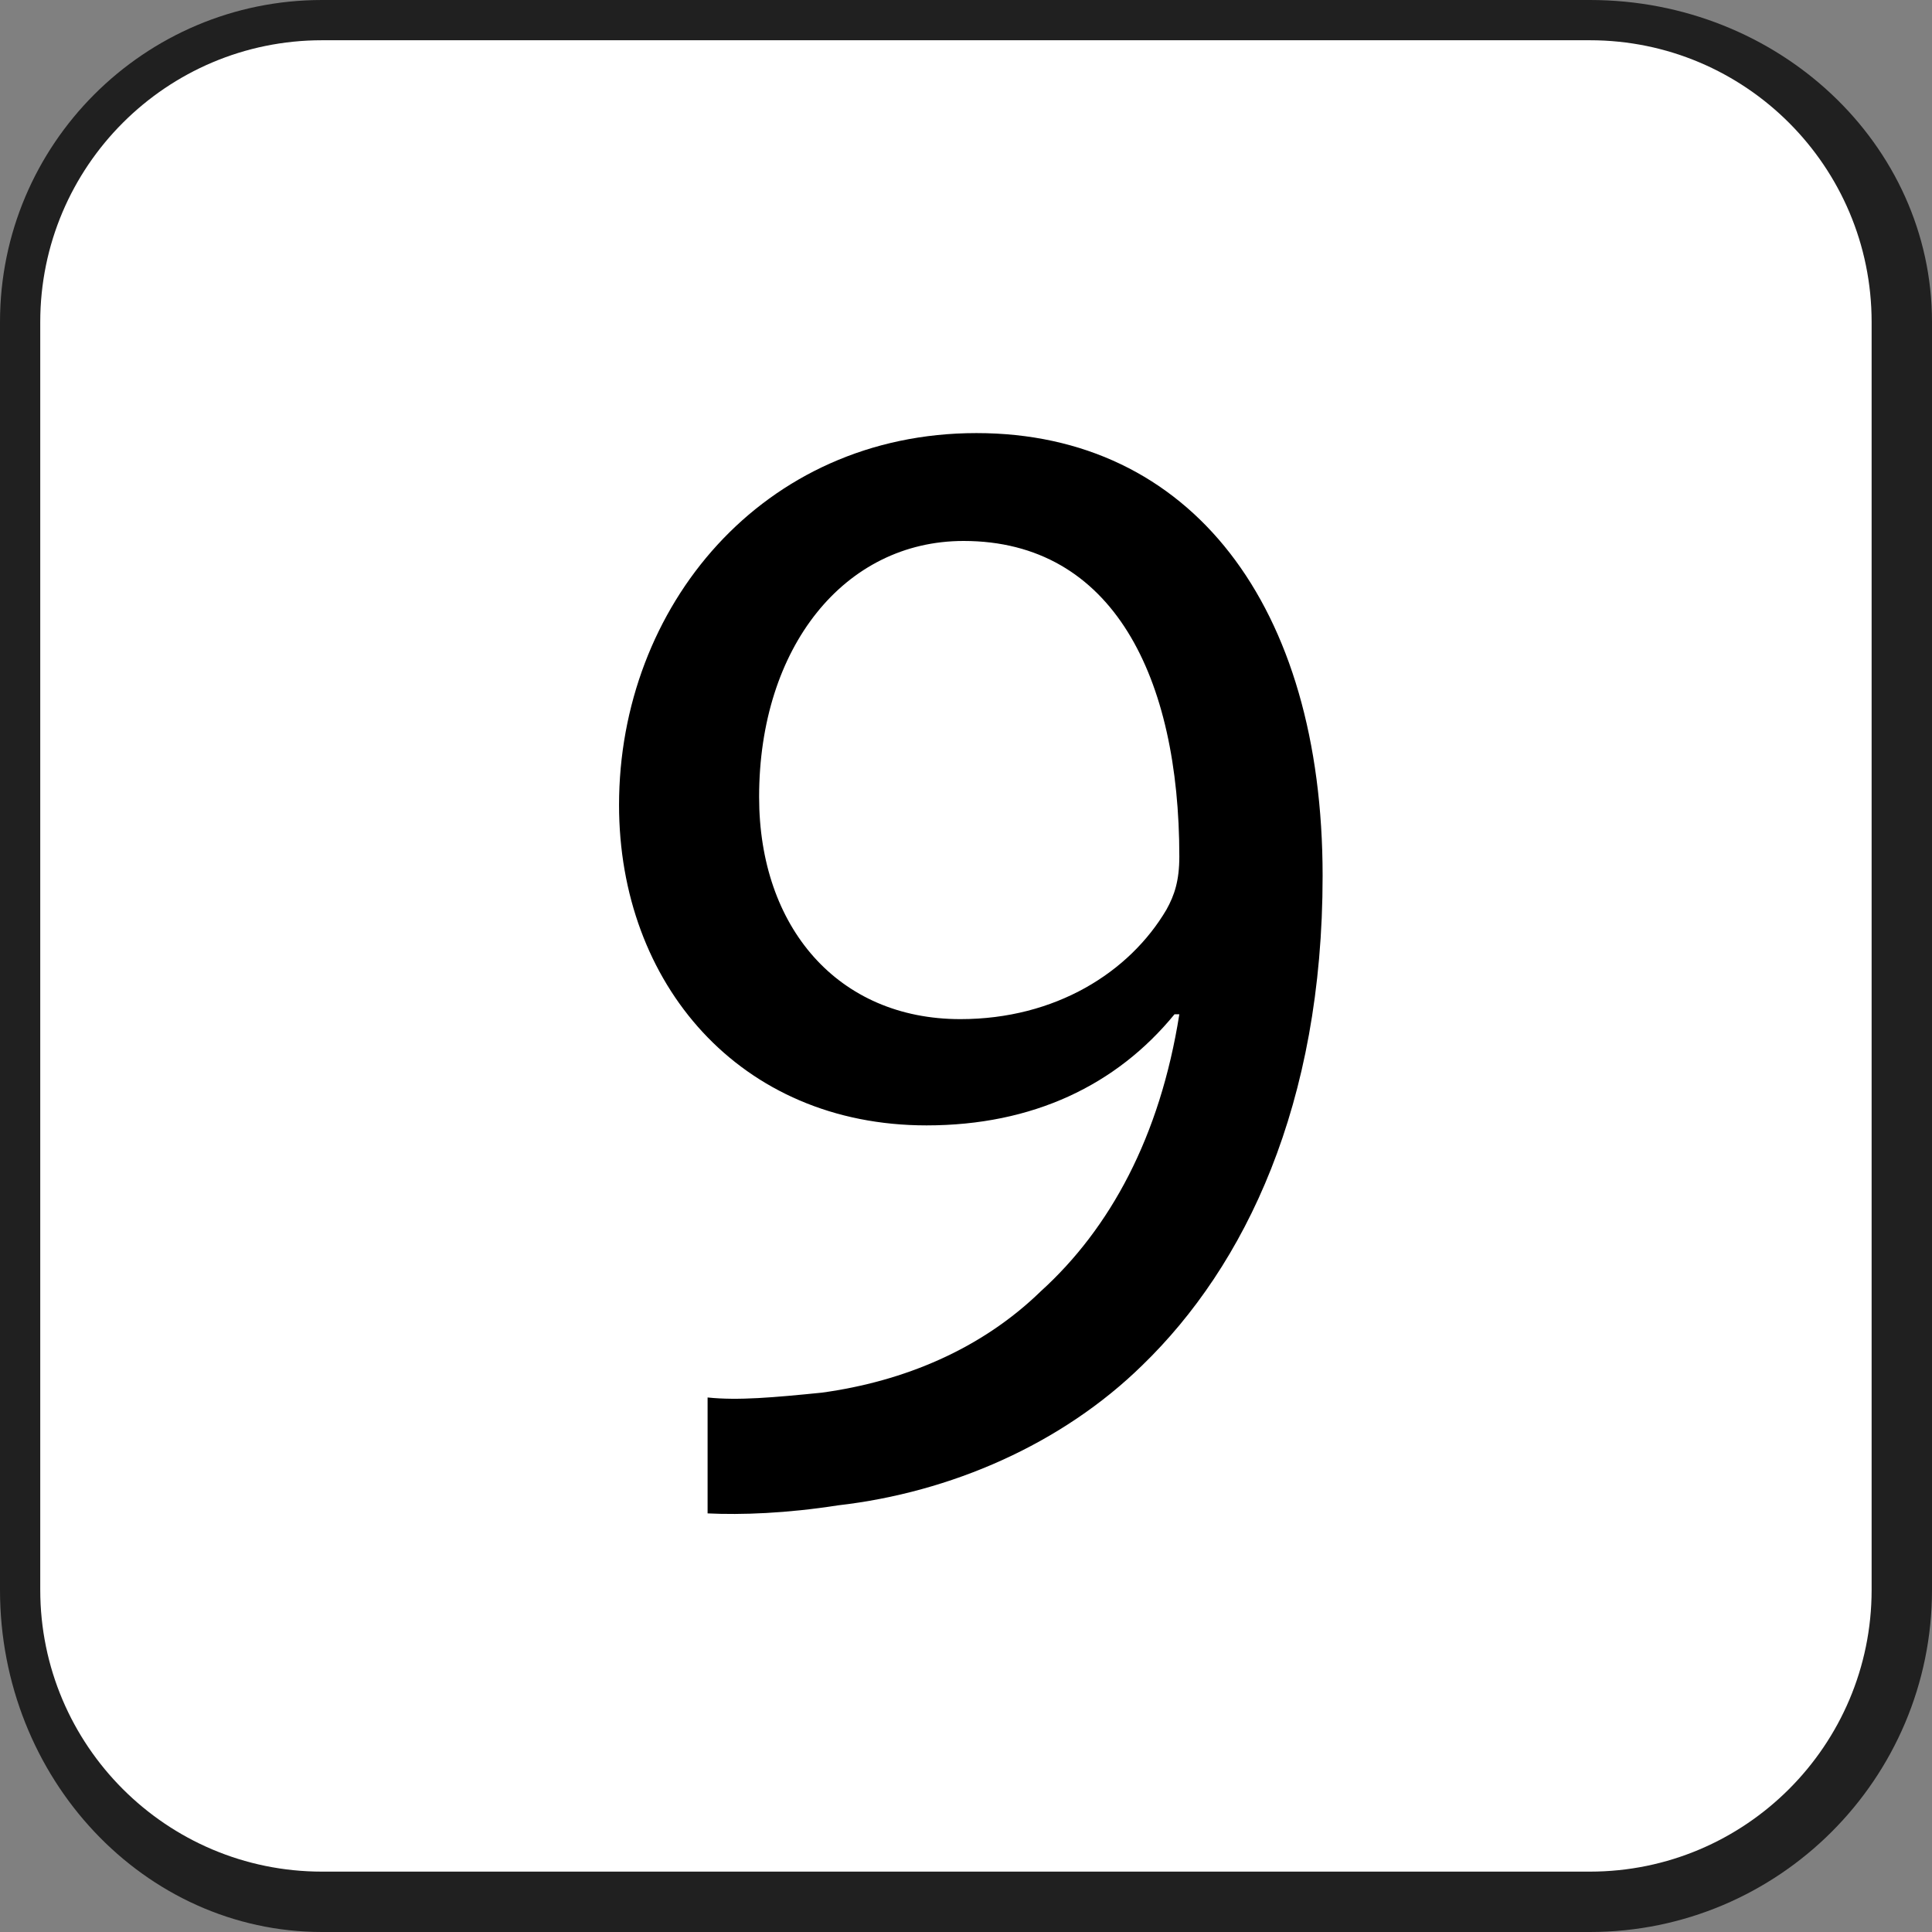 <svg viewBox="0 0 48 48" xmlns="http://www.w3.org/2000/svg" fill-rule="evenodd" clip-rule="evenodd" stroke-linejoin="round" stroke-miterlimit="2"><rect x="0" y="0" width="48" height="48" fill="#808080" stroke="none"/><path d="M0 8c0-4.415 3.585-8 8-8h31.5C44.191 0 48 3.585 48 8v31.5c0 4.691-3.809 8.5-8.5 8.5H8c-4.415 0-8-3.809-8-8.5V8z" fill="#202020"/><path d="M1 8c0-3.863 3.137-7 7-7h31.5c3.863 0 7 3.137 7 7v31.5c0 3.863-3.137 7-7 7H8c-3.863 0-7-3.137-7-7V8z" fill="#fff"/><path d="M17.58 37.6c.84.04 1.96 0 3.24-.2 2.8-.32 5.56-1.52 7.56-3.48 2.56-2.48 4.48-6.48 4.48-12.16 0-6.72-3.28-11-8.6-11s-8.88 4.32-8.88 9.24c0 4.44 3 7.96 7.64 7.96 2.64 0 4.72-1 6.16-2.76h.12c-.48 3.04-1.72 5.32-3.44 6.88-1.48 1.44-3.4 2.24-5.44 2.52-1.2.12-2.08.2-2.84.12v2.88zm6.36-24.16c3.72 0 5.36 3.4 5.36 7.84 0 .6-.12.96-.32 1.32-.92 1.56-2.76 2.72-5.12 2.72-3.04 0-5-2.28-5-5.52 0-3.72 2.12-6.36 5.08-6.36z" fill-rule="nonzero"/></svg>